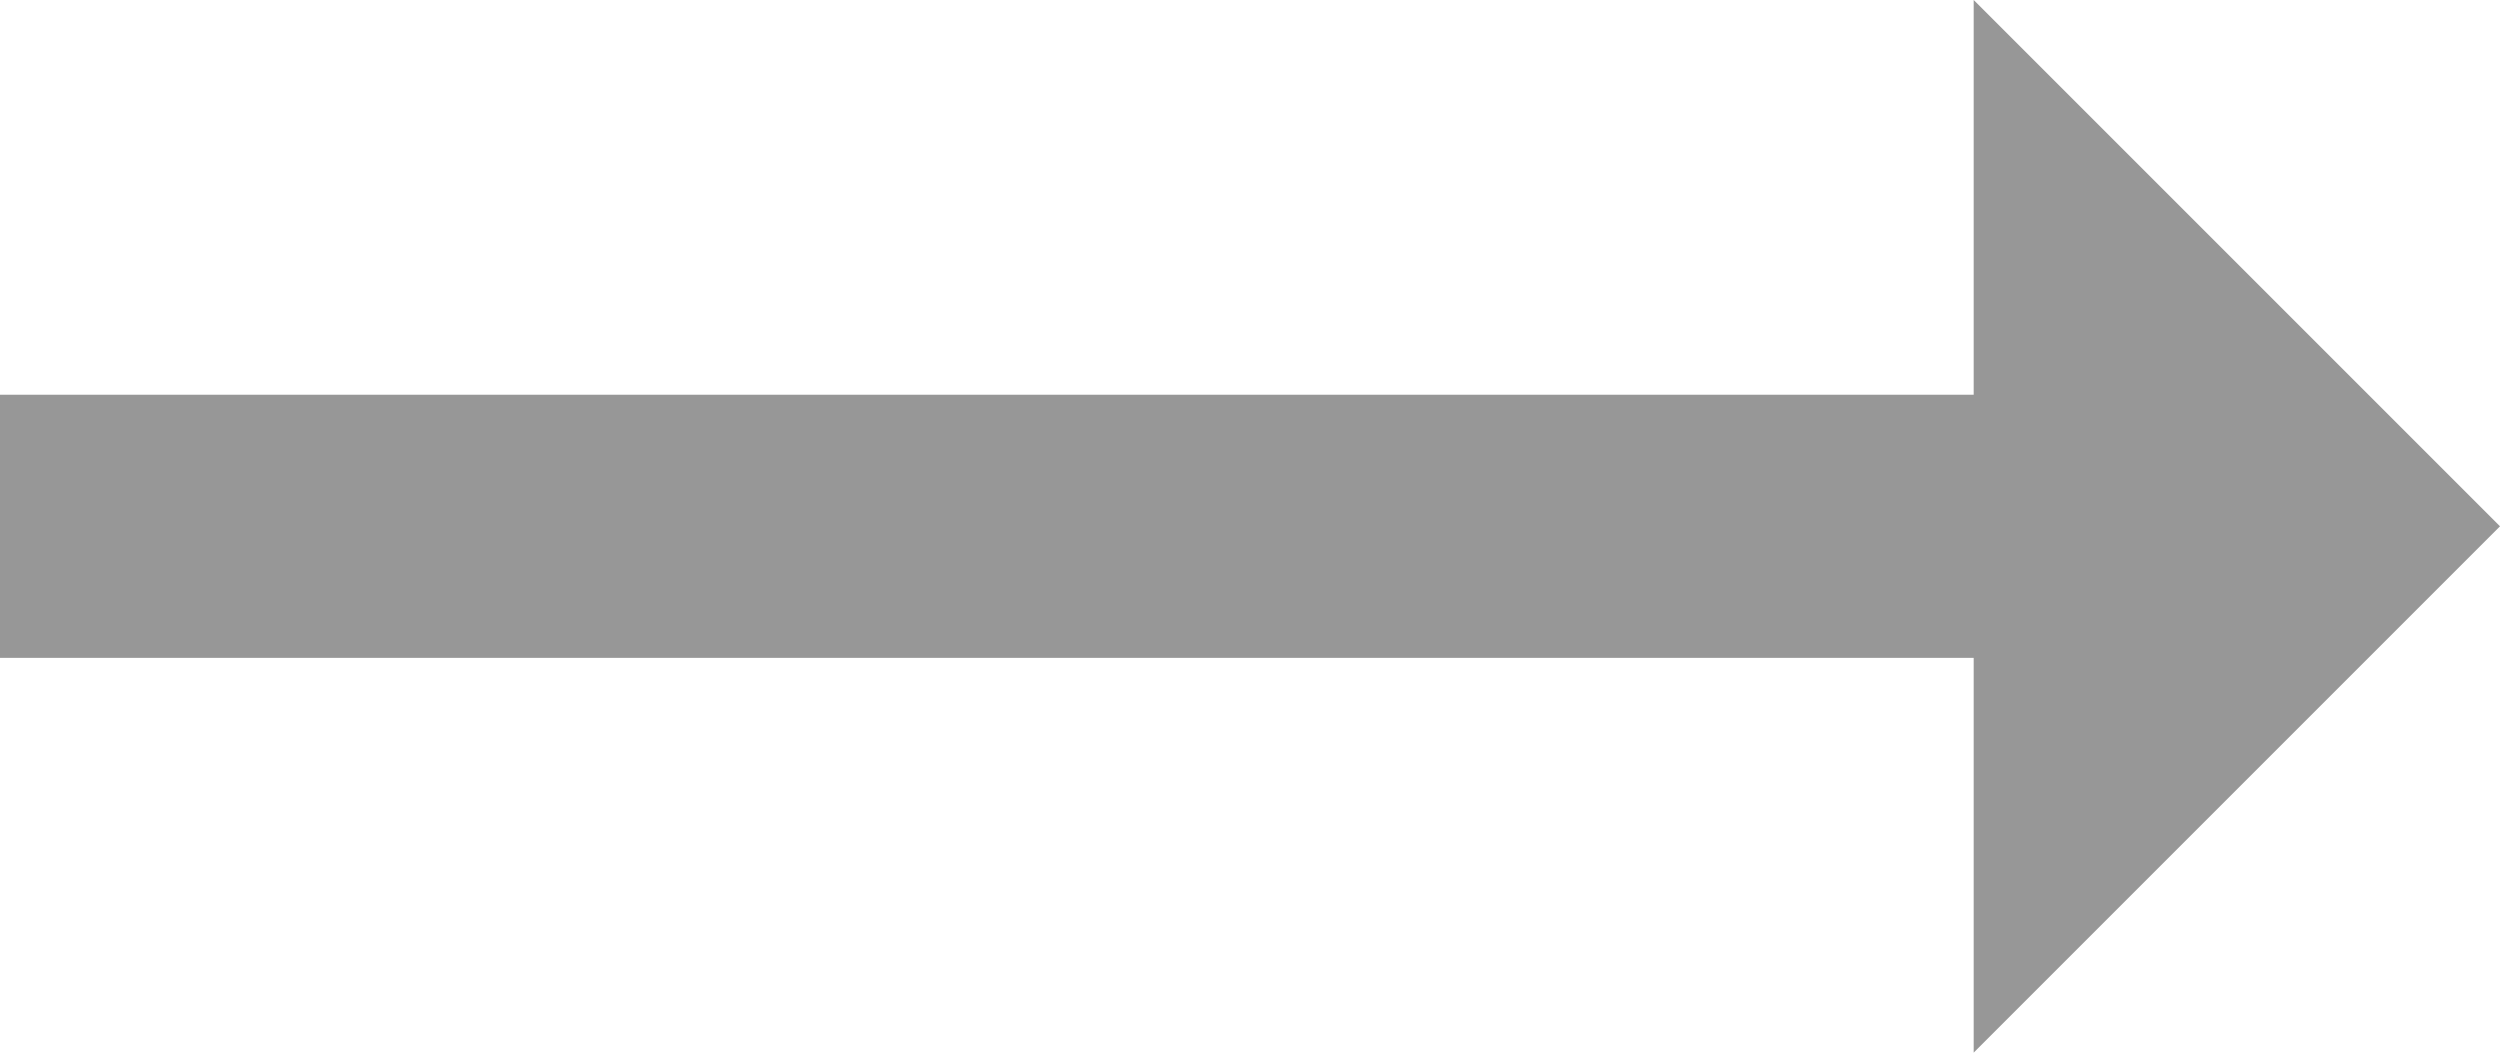 <?xml version="1.0" encoding="UTF-8"?>
<svg width="19px" height="8px" viewBox="0 0 19 8" version="1.1" xmlns="http://www.w3.org/2000/svg" xmlns:xlink="http://www.w3.org/1999/xlink">
    <!-- Generator: Sketch 49.1 (51147) - http://www.bohemiancoding.com/sketch -->
    <title>Shape Copy 3</title>
    <desc>Created with Sketch.</desc>
    <defs></defs>
    <g id="Page-1" stroke="none" stroke-width="1" fill="none" fill-rule="evenodd">
        <g id="Головна-сторінка" transform="translate(-920, -3181)" fill="#979797">
            <g id="Group-8" transform="translate(0, 3052)">
                <g id="Group-2" transform="translate(637, 50)">
                    <g id="Group-12" transform="translate(168, 68)">
                        <polygon id="Shape-Copy-3" points="134 15 130 11 130 14 115 14 115 16 130 16 130 19"></polygon>
                    </g>
                </g>
            </g>
        </g>
    </g>
</svg>